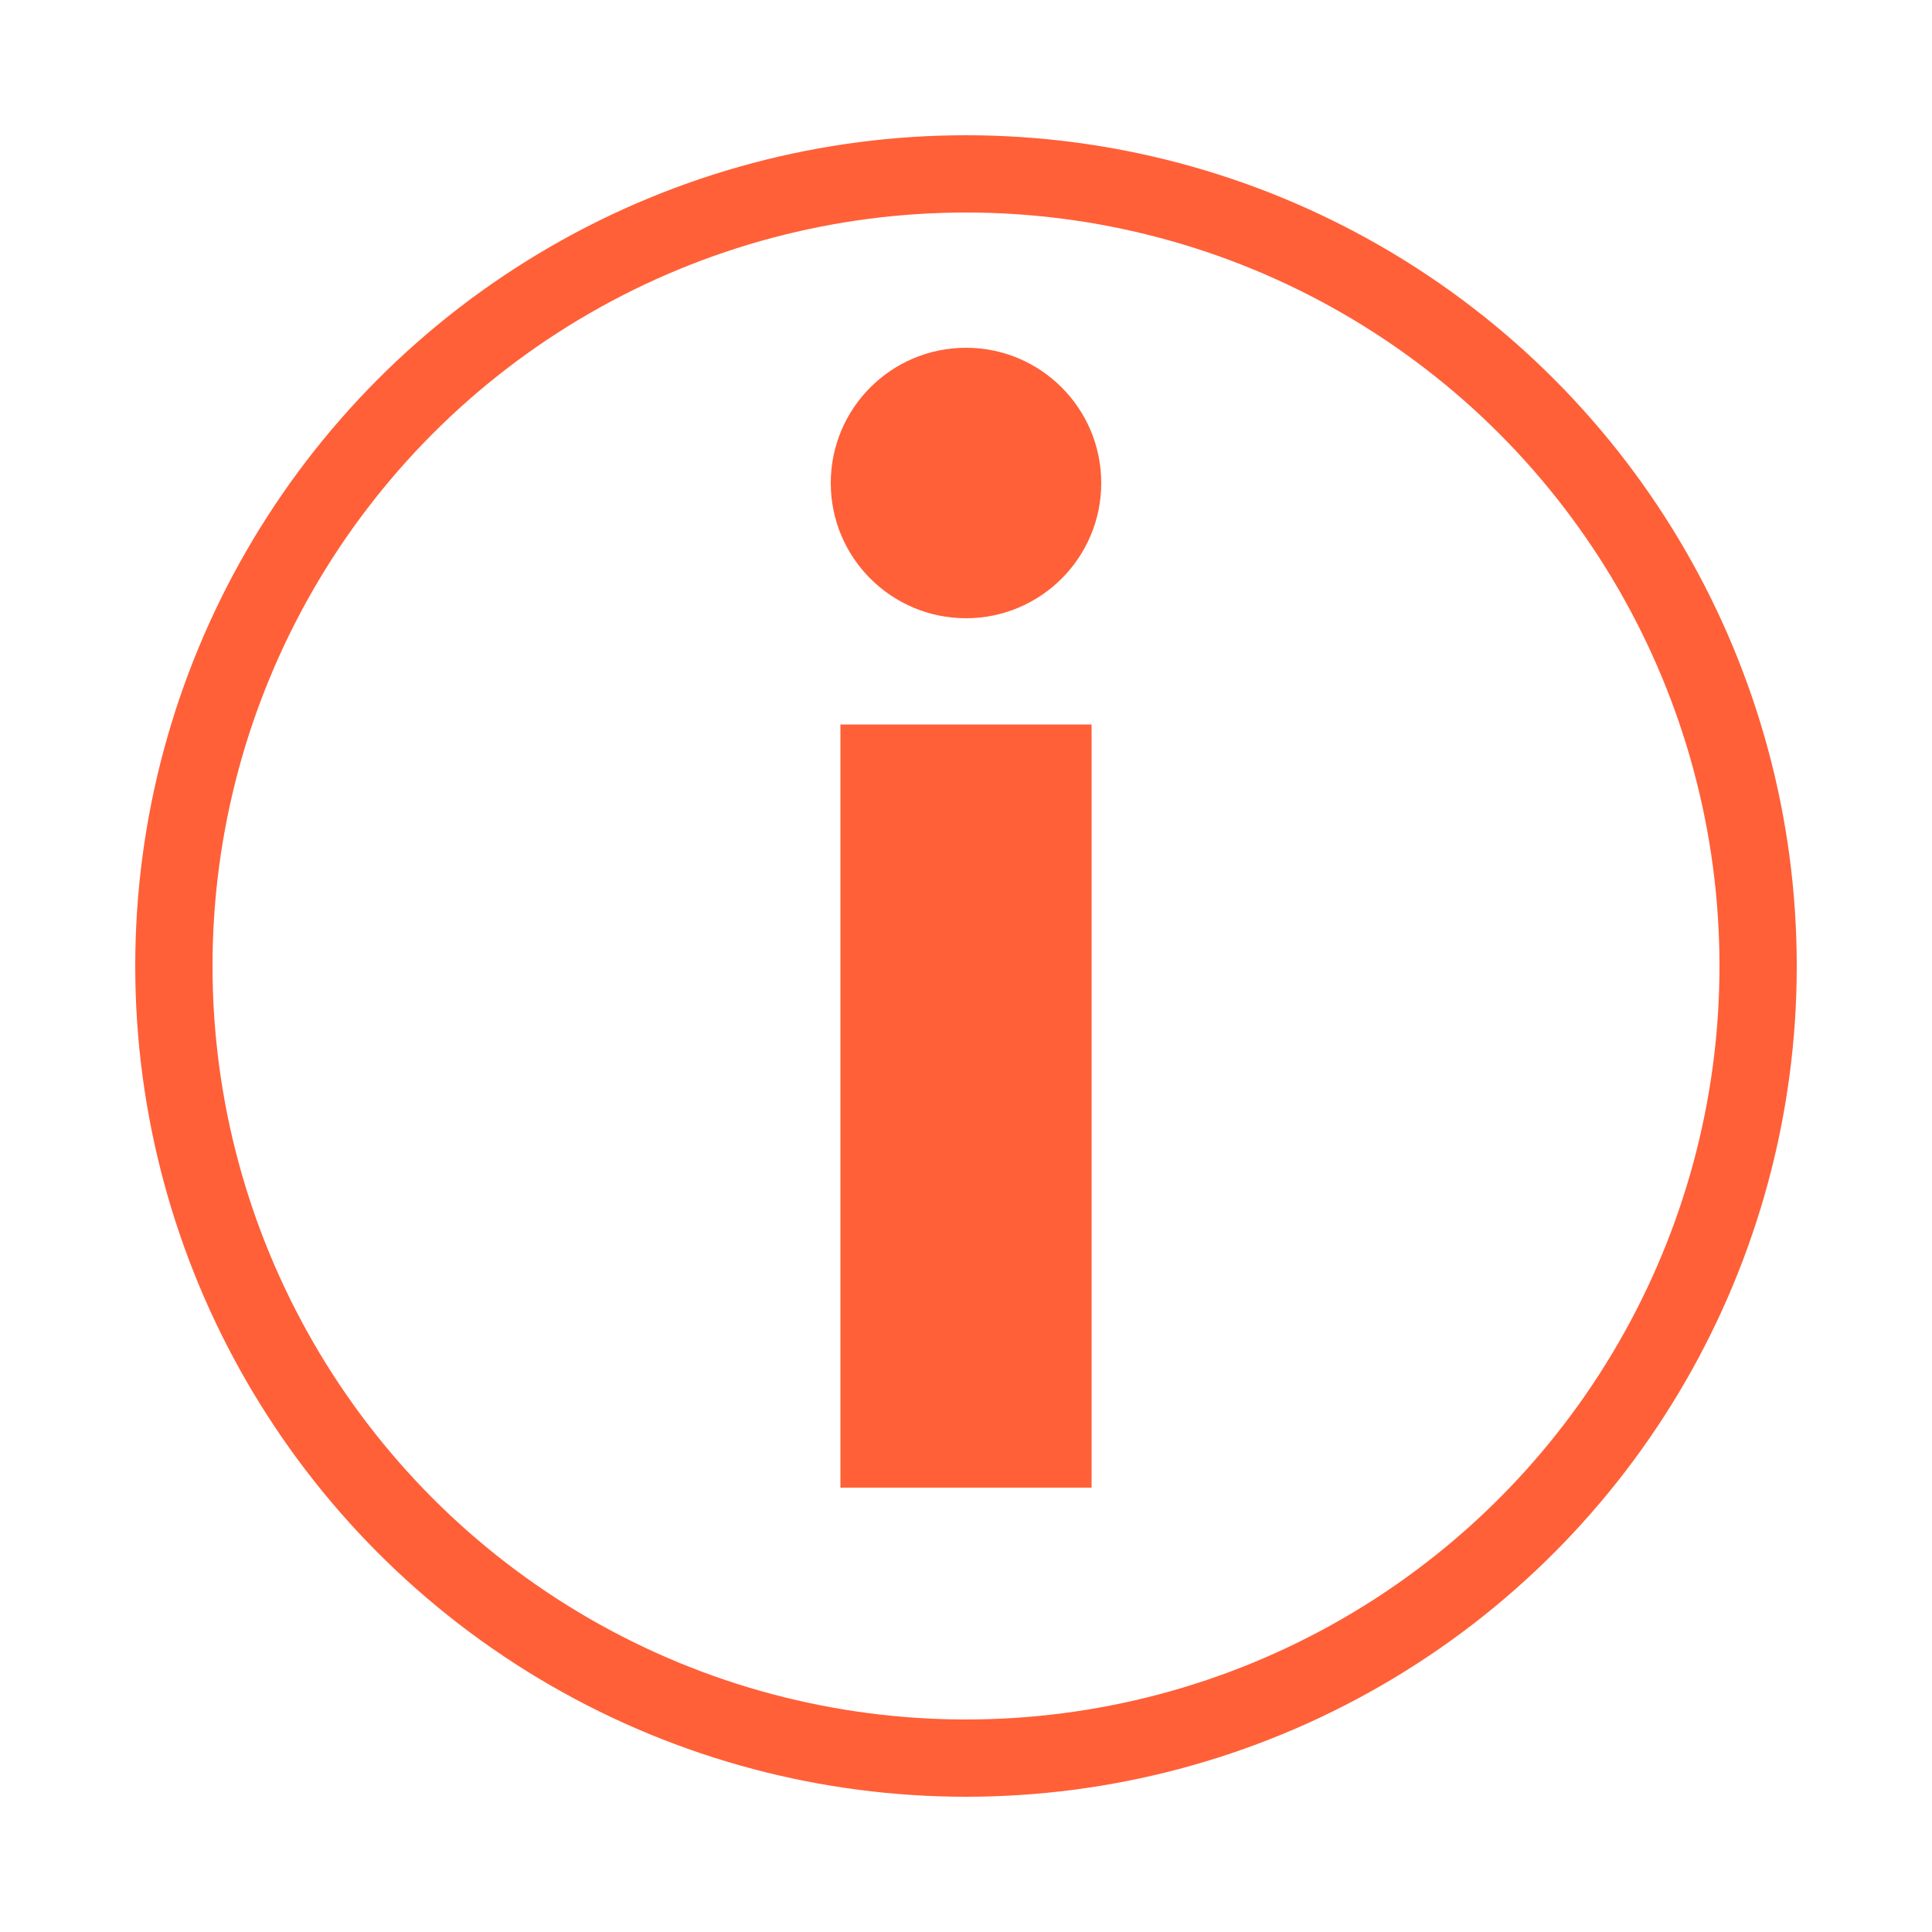 <svg xmlns="http://www.w3.org/2000/svg" viewBox="0 0 1000 1000" width="32" height="32">
	<g stroke="#ff6038" fill="#ff6038" stroke-width="0">
	<circle stroke-width="40" fill="none" cx="500" cy="500" r="410" />
	<circle cx="500" cy="250" r="70" />
	<polygon points="435 375, 565 375, 565 770, 435 770, 435 375" />
	</g>
</svg>
